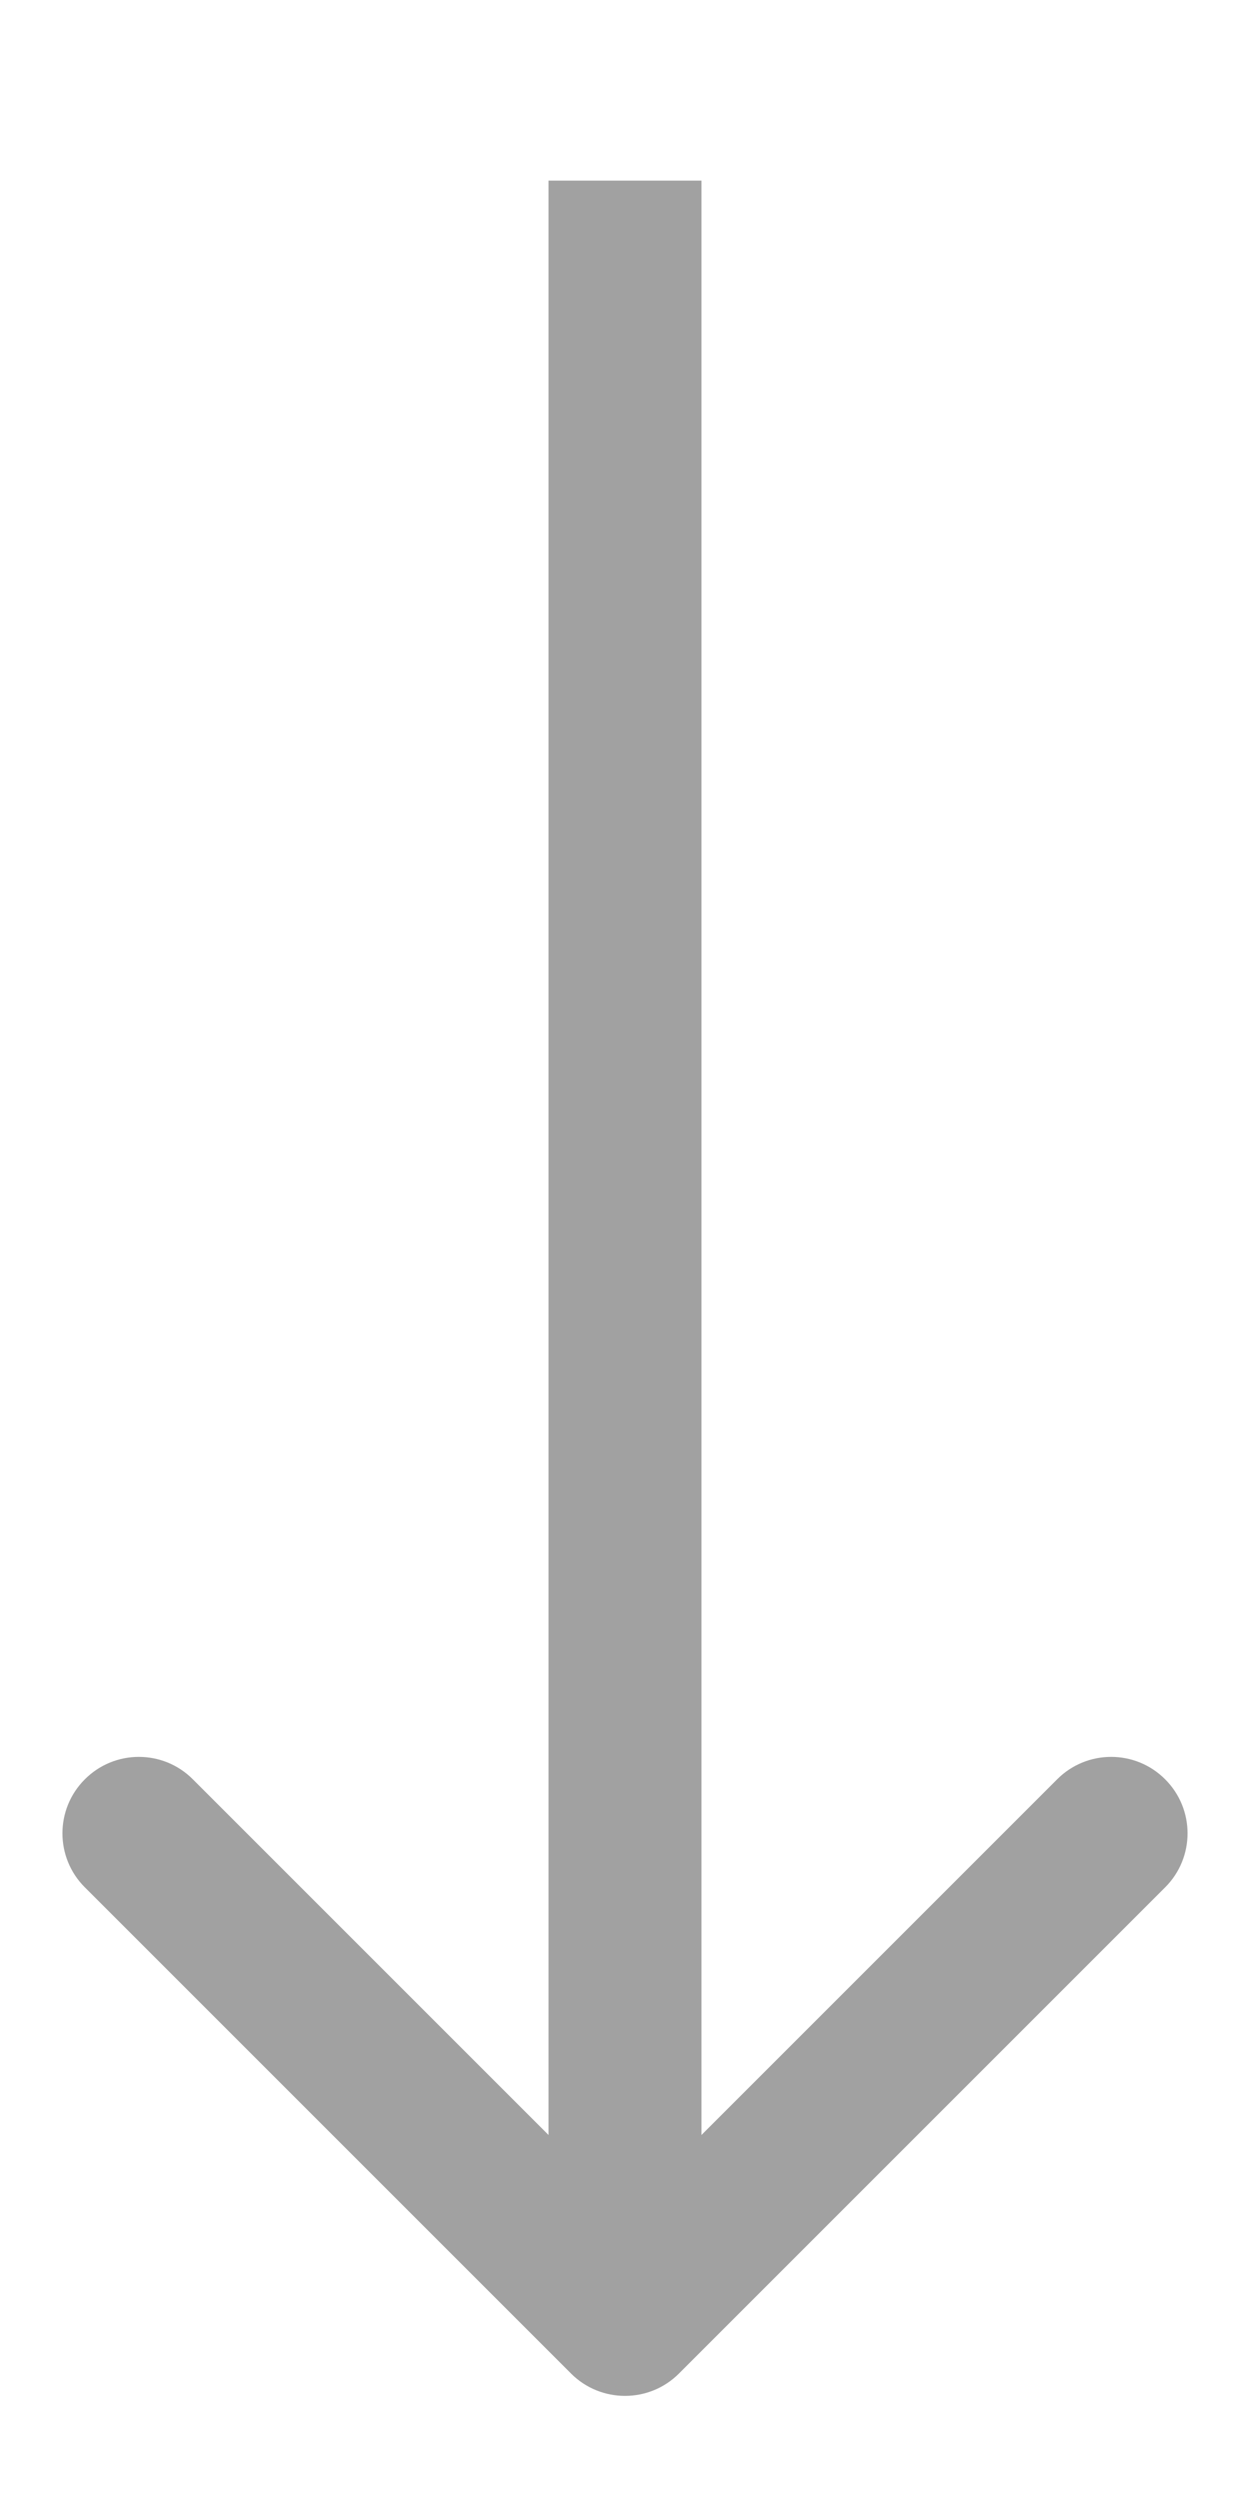 <svg xmlns="http://www.w3.org/2000/svg" width="6" height="12" viewBox="0 0 6 12" fill="none"><path d="M2.741 11.393C2.884 11.536 3.116 11.536 3.259 11.393L5.593 9.059C5.736 8.916 5.736 8.684 5.593 8.541C5.45 8.397 5.217 8.397 5.074 8.541L3 10.615L0.926 8.541C0.783 8.397 0.55 8.397 0.407 8.541C0.264 8.684 0.264 8.916 0.407 9.059L2.741 11.393ZM2.633 0.867L2.633 11.133L3.367 11.133L3.367 0.867L2.633 0.867Z" fill="#A1A1A1"></path></svg>